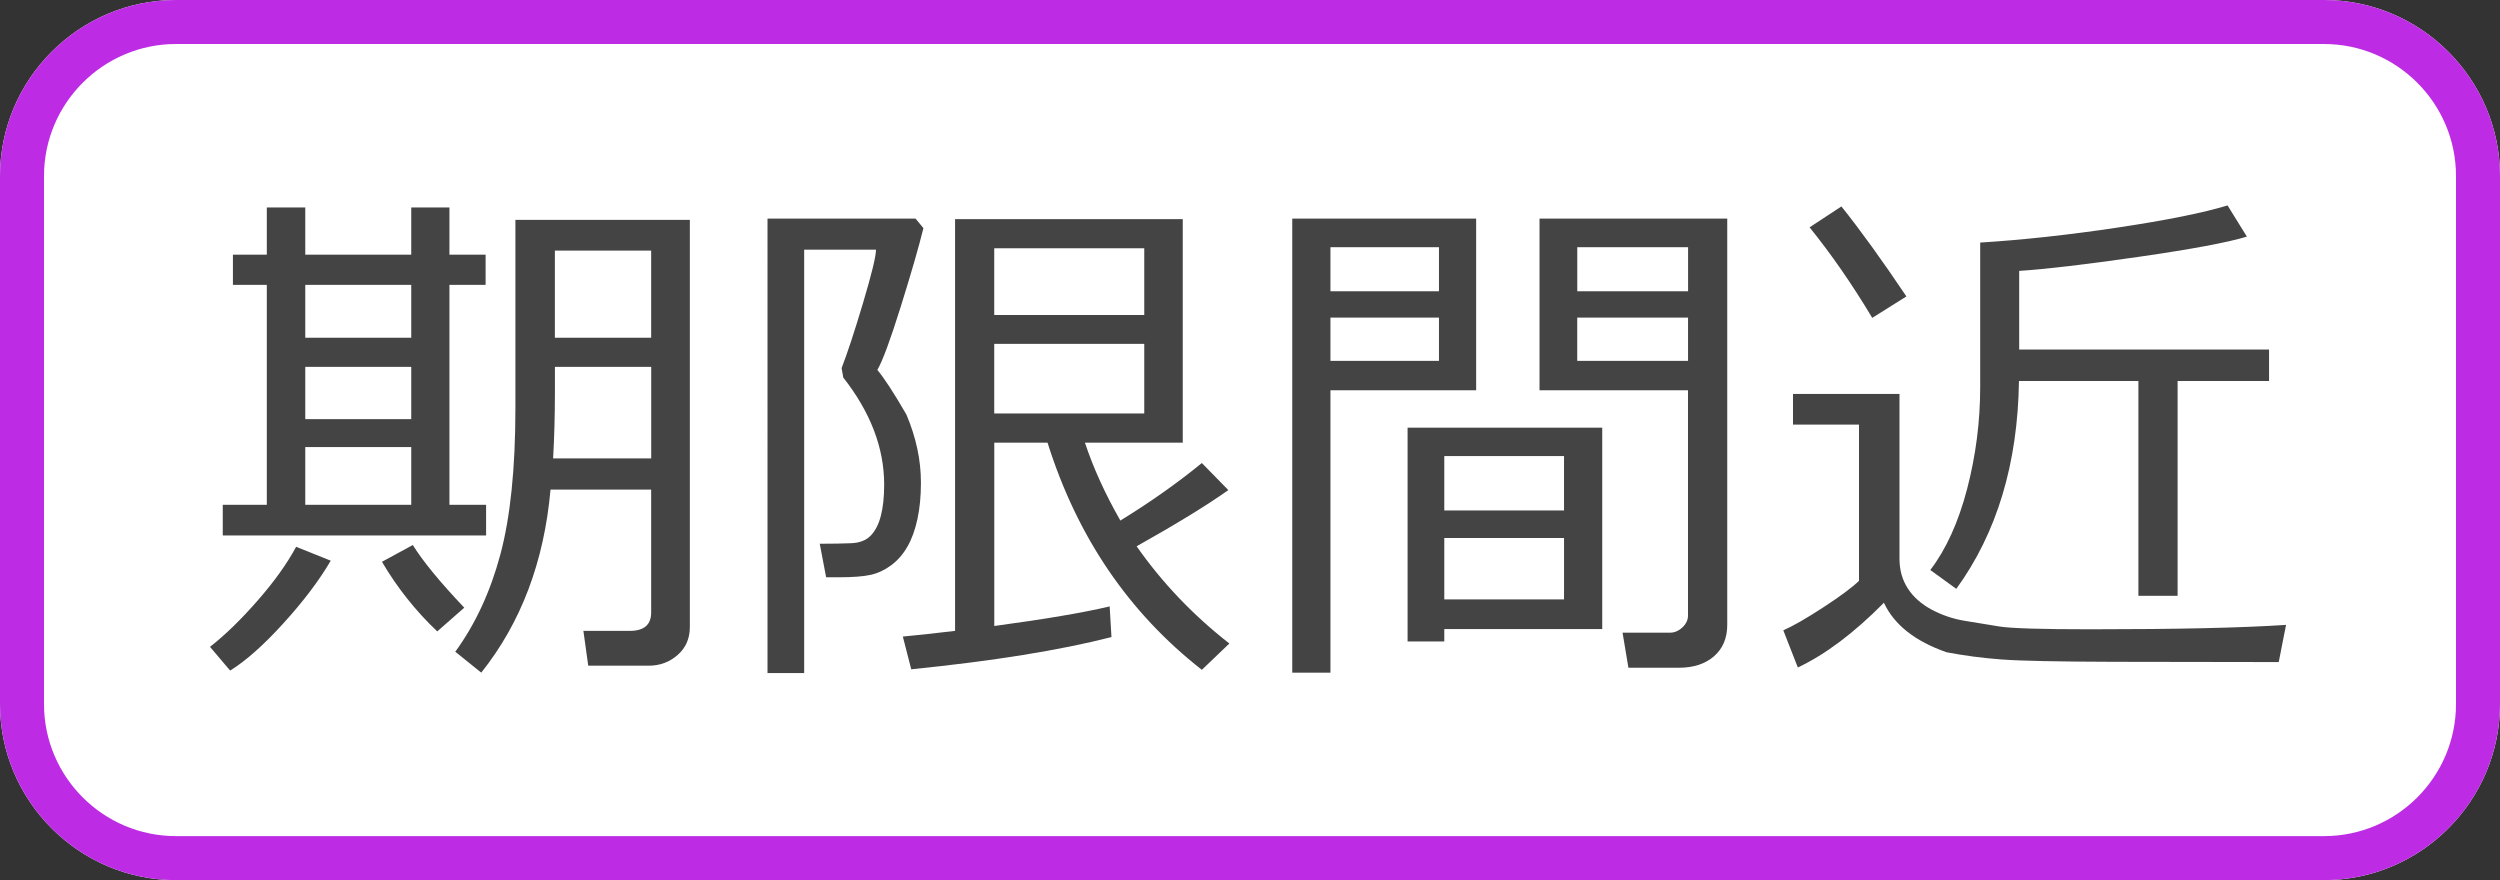 <?xml version="1.0" encoding="utf-8"?>
<!-- Generator: Adobe Illustrator 25.3.1, SVG Export Plug-In . SVG Version: 6.00 Build 0)  -->
<svg version="1.1" id="レイヤー_1" xmlns="http://www.w3.org/2000/svg" xmlns:xlink="http://www.w3.org/1999/xlink" x="0px"
	 y="0px" viewBox="0 0 56.81 20" style="enable-background:new 0 0 56.81 20;" xml:space="preserve">
<rect x="0" y="0" width="56.81" height="20" fill="#333333" stroke="none"/>
<style type="text/css">
	.st0{fill:#FFFFFF;}
	.st1{fill:#BD2BE5;}
	.st2{fill:#444444;}
</style>
<g id="背景">
	<g>
		<path class="st0" d="M56.81,16c0,2.2-1.8,4-4,4H4c-2.2,0-4-1.8-4-4V4c0-2.2,1.8-4,4-4h48.81c2.2,0,4,1.8,4,4V16z"/>
	</g>
</g>
<g id="枠線">
	<g>
		<path class="st1" d="M52.81,1c1.654,0,3,1.346,3,3v12c0,1.654-1.346,3-3,3H4c-1.654,0-3-1.346-3-3V4c0-1.654,1.346-3,3-3H52.81
			 M52.81,0H4C1.8,0,0,1.8,0,4v12c0,2.2,1.8,4,4,4h48.81c2.2,0,4-1.8,4-4V4C56.81,1.8,55.01,0,52.81,0L52.81,0z"/>
	</g>
</g>
<g id="文字">
	<g class="st2">
		<path d="M5.23,15.238l-0.458-0.539c0.336-0.262,0.695-0.61,1.077-1.046s0.675-0.845,0.88-1.228l0.787,0.316
			c-0.263,0.449-0.621,0.923-1.074,1.421C5.989,14.661,5.584,15.02,5.23,15.238z M5.062,12.168v-0.697h1.001V6.473h-0.77V5.787h0.77
			V4.715h0.874v1.072h2.408V4.715h0.868v1.072h0.822v0.686h-0.822v4.998h0.833v0.697H5.062z M6.937,6.473v1.201h2.408V6.473H6.937z
			 M6.937,8.336v1.189h2.408V8.336H6.937z M6.937,11.471h2.408v-1.312H6.937V11.471z M9.936,14.348
			c-0.494-0.469-0.913-0.996-1.256-1.582l0.701-0.381c0.224,0.363,0.613,0.838,1.169,1.424L9.936,14.348z M14.797,11.125h-2.287
			c-0.146,1.641-0.671,3.027-1.574,4.16l-0.59-0.475c0.455-0.625,0.797-1.361,1.024-2.209s0.342-1.955,0.342-3.322V4.996h3.964
			v9.252c0,0.262-0.092,0.474-0.278,0.636c-0.185,0.162-0.403,0.243-0.654,0.243h-1.377l-0.11-0.791h1.054
			c0.324,0,0.486-0.139,0.486-0.416V11.125z M12.569,10.416h2.229v-2.08h-2.188v0.598C12.609,9.453,12.596,9.947,12.569,10.416z
			 M12.609,7.674h2.188v-1.98h-2.188V7.674z"/>
		<path d="M19.937,8.406c0.154,0.184,0.375,0.521,0.66,1.014c0.22,0.52,0.33,1.033,0.33,1.541v0.023
			c0,0.293-0.026,0.562-0.078,0.806c-0.052,0.244-0.127,0.453-0.226,0.627s-0.221,0.315-0.368,0.425
			c-0.146,0.109-0.302,0.183-0.466,0.22s-0.406,0.056-0.727,0.056h-0.289l-0.145-0.762c0.286,0,0.524-0.004,0.715-0.012
			c0.191-0.008,0.339-0.065,0.443-0.173c0.104-0.107,0.182-0.258,0.231-0.451c0.05-0.193,0.075-0.429,0.075-0.706
			c0-0.836-0.311-1.648-0.932-2.438V8.564c0-0.012-0.006-0.045-0.018-0.1c-0.011-0.055-0.017-0.088-0.017-0.1
			c0.127-0.328,0.29-0.82,0.486-1.477s0.295-1.061,0.295-1.213h-1.632v9.621h-0.833V4.967h3.363l0.18,0.217
			c-0.108,0.438-0.281,1.035-0.518,1.793S20.052,8.211,19.937,8.406z M20.707,15.209l-0.191-0.744
			c0.262-0.023,0.658-0.066,1.187-0.129V4.979h5.174v5.08h-2.223c0.189,0.57,0.457,1.16,0.805,1.77
			c0.675-0.414,1.292-0.85,1.852-1.307l0.602,0.615c-0.486,0.344-1.181,0.77-2.084,1.277c0.583,0.832,1.285,1.568,2.107,2.209
			l-0.625,0.598c-1.663-1.301-2.833-3.021-3.507-5.162h-1.21v4.166c1.158-0.156,2.032-0.305,2.622-0.445l0.041,0.697
			C24.083,14.777,22.566,15.021,20.707,15.209z M22.593,7.158h3.409V5.641h-3.409V7.158z M26.002,7.814h-3.409v1.582h3.409V7.814z"
			/>
		<path d="M30.233,8.869v6.416h-0.868V4.967h4.179v3.902H30.233z M30.233,6.619h2.466V5.617h-2.466V6.619z
			 M32.699,7.217h-2.466v0.984h2.466V7.217z M32.82,14.295v0.281h-0.834V9.719h4.423v4.576H32.82z M35.541,11.6v-1.236H32.82V11.6
			H35.541z M32.82,13.621h2.721v-1.395H32.82V13.621z M38.15,15.174h-1.146l-0.133-0.797h1.077c0.104,0,0.197-0.04,0.283-0.12
			c0.084-0.08,0.127-0.169,0.127-0.267V8.869h-3.374V4.967h4.266v9.229c0,0.305-0.101,0.544-0.302,0.718
			C38.749,15.087,38.482,15.174,38.15,15.174z M35.842,6.619h2.518V5.617h-2.518V6.619z M38.359,7.217h-2.518v0.984h2.518V7.217z"/>
		<path d="M51.782,15.045l-3.769-0.006c-1.258-0.004-2.1-0.021-2.525-0.053c-0.428-0.031-0.845-0.086-1.254-0.164
			c-0.717-0.25-1.191-0.625-1.424-1.125c-0.676,0.684-1.327,1.174-1.956,1.471l-0.33-0.844c0.228-0.102,0.532-0.276,0.911-0.524
			c0.381-0.248,0.65-0.448,0.809-0.601V9.648h-1.5V8.951h2.42v3.744c0,0.258,0.063,0.484,0.191,0.68
			c0.127,0.195,0.309,0.355,0.543,0.48c0.236,0.125,0.484,0.209,0.747,0.252l0.787,0.129c0.267,0.043,0.957,0.064,2.072,0.064
			c1.952,0,3.435-0.033,4.444-0.1L51.782,15.045z M42.545,7.223c-0.459-0.766-0.934-1.451-1.424-2.057l0.723-0.475
			c0.429,0.535,0.921,1.217,1.477,2.045L42.545,7.223z M48.593,13.539V8.658h-2.714c-0.027,1.879-0.502,3.453-1.424,4.723
			l-0.591-0.428c0.358-0.469,0.638-1.083,0.837-1.843c0.198-0.76,0.297-1.532,0.297-2.317V5.512c0.957-0.059,1.996-0.172,3.117-0.34
			s1.955-0.336,2.504-0.504l0.439,0.709c-0.436,0.133-1.257,0.286-2.463,0.46s-2.109,0.28-2.711,0.319v1.787h5.678v0.715h-2.078
			v4.881H48.593z"/>
	</g>
</g>
</svg>
